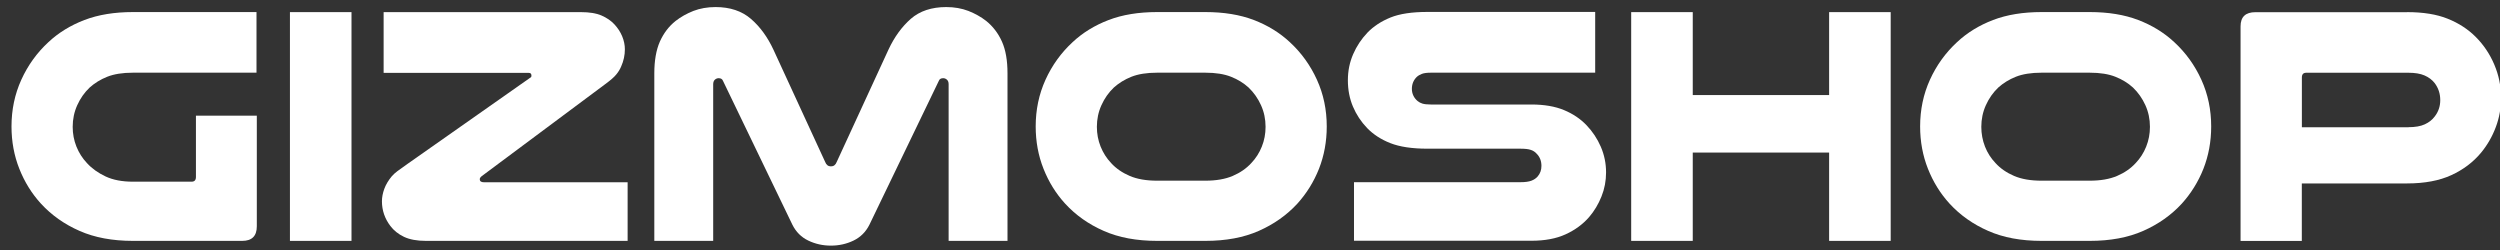 <?xml version="1.0" encoding="UTF-8"?><svg id="Layer_1" xmlns="http://www.w3.org/2000/svg" viewBox="0 0 400 40"><rect x="0" y="0" width="400" height="40" fill="#333333" stroke="none"/><path d="M21.27,38.54c-3.28,0-6.14-.53-8.55-1.6-2.42-1.06-4.48-2.52-6.17-4.36-1.48-1.62-2.63-3.48-3.46-5.58-.83-2.09-1.25-4.35-1.25-6.77,0-2.67,.52-5.16,1.57-7.47,1.05-2.31,2.49-4.31,4.33-6.01,1.62-1.52,3.55-2.7,5.77-3.55,2.22-.85,4.81-1.27,7.77-1.27h19.76V11.63H21.27c-1.66,0-3.03,.22-4.11,.65-1.08,.43-2.02,1.01-2.82,1.73-.83,.79-1.49,1.73-1.98,2.82-.49,1.08-.73,2.24-.73,3.46,0,1.12,.2,2.17,.6,3.17,.4,.99,.96,1.87,1.68,2.63,.79,.87,1.79,1.58,2.98,2.14,1.19,.56,2.65,.84,4.39,.84h9.37c.47,0,.7-.25,.7-.76v-9.8h9.74v17.7c0,1.55-.78,2.33-2.33,2.33H21.27Z" fill="#fff"/><path d="M56.24,1.94V38.54h-9.85V1.94h9.85Z" fill="#fff"/><path d="M100.42,29.17v9.37h-32.27c-1.44,0-2.62-.22-3.52-.65-.9-.43-1.62-1.01-2.17-1.73-.9-1.19-1.35-2.51-1.35-3.95,0-.65,.13-1.32,.38-2,.25-.68,.65-1.35,1.19-2,.25-.29,.56-.57,.92-.84,.36-.27,.9-.66,1.62-1.16l19.65-13.8c.11-.04,.16-.14,.16-.32,0-.29-.14-.43-.43-.43h-23.22V1.94h31.56c1.37,0,2.47,.18,3.3,.54,.83,.36,1.52,.83,2.06,1.41,.54,.58,.96,1.22,1.25,1.92,.29,.7,.43,1.4,.43,2.08,0,.94-.2,1.86-.6,2.76-.18,.43-.44,.86-.78,1.27-.34,.42-.93,.93-1.76,1.54l-19.76,14.72c-.22,.18-.32,.34-.32,.49,0,.32,.22,.49,.65,.49h23.01Z" fill="#fff"/><path d="M132.95,39.3c-1.3,0-2.51-.27-3.63-.81-1.12-.54-1.97-1.39-2.54-2.54l-11.1-23.01c-.11-.29-.34-.43-.7-.43-.22,0-.42,.08-.6,.24-.18,.16-.27,.41-.27,.73v25.06h-9.42V11.74c0-2.06,.3-3.75,.89-5.09,.6-1.33,1.43-2.44,2.52-3.3,.83-.65,1.78-1.18,2.84-1.6,1.06-.41,2.25-.62,3.55-.62,2.31,0,4.2,.63,5.66,1.89,1.46,1.26,2.66,2.91,3.6,4.93l8.28,17.97c.18,.47,.49,.7,.92,.7s.74-.23,.92-.7l8.28-17.97c.94-2.02,2.13-3.66,3.57-4.93,1.44-1.26,3.34-1.89,5.68-1.89,1.3,0,2.48,.21,3.55,.62,1.06,.42,2.01,.95,2.84,1.6,1.08,.87,1.92,1.97,2.52,3.3,.6,1.34,.89,3.03,.89,5.09v26.8h-9.42V13.48c0-.33-.09-.57-.27-.73-.18-.16-.38-.24-.6-.24-.36,0-.6,.14-.7,.43l-11.1,23.01c-.58,1.16-1.43,2-2.54,2.54-1.12,.54-2.33,.81-3.63,.81Z" fill="#fff"/><path d="M185.14,38.54c-3.28,0-6.14-.53-8.55-1.6-2.42-1.06-4.48-2.52-6.17-4.36-1.48-1.62-2.63-3.48-3.46-5.58-.83-2.09-1.25-4.35-1.25-6.77,0-2.67,.52-5.16,1.57-7.47,1.05-2.31,2.49-4.31,4.33-6.01,1.62-1.52,3.55-2.7,5.77-3.55,2.22-.85,4.81-1.27,7.77-1.27h7.69c2.96,0,5.55,.42,7.77,1.27,2.22,.85,4.14,2.03,5.77,3.55,1.84,1.7,3.28,3.7,4.33,6.01,1.05,2.31,1.57,4.8,1.57,7.47,0,2.42-.42,4.67-1.24,6.77-.83,2.09-1.99,3.95-3.46,5.58-1.7,1.84-3.75,3.29-6.17,4.36-2.42,1.07-5.27,1.6-8.55,1.6h-7.69Zm0-26.91c-1.66,0-3.03,.22-4.11,.65-1.08,.43-2.02,1.01-2.82,1.73-.83,.79-1.49,1.73-1.98,2.82-.49,1.08-.73,2.24-.73,3.46,0,1.12,.2,2.17,.6,3.17,.4,.99,.96,1.87,1.68,2.63,.79,.87,1.79,1.55,2.98,2.06,1.19,.51,2.65,.76,4.39,.76h7.69c1.73,0,3.19-.25,4.39-.76,1.19-.51,2.18-1.19,2.98-2.06,.72-.76,1.28-1.63,1.68-2.63,.4-.99,.6-2.05,.6-3.17,0-1.23-.24-2.38-.73-3.46-.49-1.08-1.15-2.02-1.98-2.82-.79-.72-1.73-1.3-2.82-1.73-1.08-.43-2.45-.65-4.11-.65h-7.69Z" fill="#fff"/><path d="M255.24,11.63h-26.31c-.61,0-1.09,.06-1.43,.19-.34,.13-.62,.3-.84,.51-.51,.51-.76,1.14-.76,1.89s.31,1.44,.92,1.95c.22,.18,.48,.32,.78,.41,.31,.09,.75,.14,1.33,.14h16.08c2.06,0,3.8,.3,5.22,.89,1.43,.59,2.63,1.4,3.6,2.41,.97,1.01,1.74,2.17,2.3,3.46,.56,1.3,.84,2.67,.84,4.11,0,1.34-.24,2.62-.73,3.84-.49,1.23-1.15,2.33-1.98,3.3-1.01,1.16-2.27,2.08-3.76,2.76-1.5,.69-3.33,1.03-5.49,1.03h-28.37v-9.37h26.63c.76,0,1.34-.08,1.76-.24,.42-.16,.75-.39,1-.68,.4-.47,.6-1.03,.6-1.68,0-.79-.25-1.44-.76-1.95-.25-.29-.57-.5-.95-.62-.38-.13-.93-.19-1.65-.19h-14.89c-2.45,0-4.43-.3-5.93-.89-1.5-.59-2.73-1.4-3.71-2.41-.97-1.01-1.73-2.16-2.27-3.44-.54-1.28-.81-2.68-.81-4.2s.28-2.87,.84-4.17c.56-1.3,1.33-2.45,2.3-3.47,.98-1.01,2.2-1.81,3.68-2.41,1.48-.6,3.45-.89,5.9-.89h26.85V11.63Z" fill="#fff"/><path d="M302.51,1.94V38.54h-9.85v-14.13h-21.82v14.13h-9.85V1.94h9.85V15.21h21.82V1.94h9.85Z" fill="#fff"/><path d="M326.65,38.54c-3.28,0-6.14-.53-8.55-1.6-2.42-1.06-4.48-2.52-6.17-4.36-1.48-1.62-2.63-3.48-3.46-5.58-.83-2.09-1.25-4.35-1.25-6.77,0-2.67,.52-5.16,1.57-7.47,1.05-2.31,2.49-4.31,4.33-6.01,1.62-1.52,3.55-2.7,5.77-3.55,2.22-.85,4.81-1.27,7.77-1.27h7.69c2.96,0,5.55,.42,7.77,1.27,2.22,.85,4.14,2.03,5.77,3.55,1.84,1.7,3.28,3.7,4.33,6.01,1.05,2.31,1.57,4.8,1.57,7.47,0,2.42-.42,4.67-1.24,6.77-.83,2.09-1.99,3.95-3.46,5.58-1.7,1.84-3.75,3.29-6.17,4.36-2.42,1.07-5.27,1.6-8.55,1.6h-7.69Zm0-26.91c-1.66,0-3.03,.22-4.11,.65-1.08,.43-2.02,1.01-2.82,1.73-.83,.79-1.49,1.73-1.98,2.82-.49,1.08-.73,2.24-.73,3.46,0,1.12,.2,2.17,.59,3.17s.96,1.87,1.68,2.63c.79,.87,1.79,1.55,2.98,2.06,1.19,.51,2.65,.76,4.39,.76h7.69c1.73,0,3.19-.25,4.39-.76,1.19-.51,2.18-1.19,2.98-2.06,.72-.76,1.28-1.63,1.68-2.63s.6-2.05,.6-3.17c0-1.23-.24-2.38-.73-3.46-.49-1.08-1.15-2.02-1.98-2.82-.79-.72-1.73-1.3-2.82-1.73-1.08-.43-2.45-.65-4.11-.65h-7.69Z" fill="#fff"/><path d="M385.12,1.94c2.6,0,4.77,.35,6.52,1.06,1.75,.7,3.24,1.67,4.47,2.9,1.26,1.26,2.26,2.74,2.98,4.44,.72,1.7,1.08,3.46,1.08,5.31,0,1.62-.28,3.19-.84,4.68-.56,1.5-1.34,2.86-2.35,4.09-1.26,1.52-2.85,2.72-4.76,3.6-1.91,.88-4.28,1.33-7.09,1.33h-16.84v9.2h-9.8V4.22c0-1.52,.79-2.27,2.38-2.27h24.25Zm.22,18.41c1.08,0,1.96-.15,2.63-.46,.67-.31,1.2-.73,1.6-1.27,.58-.76,.87-1.62,.87-2.6,0-1.05-.31-1.97-.92-2.76-.4-.5-.93-.9-1.6-1.19-.67-.29-1.52-.43-2.57-.43h-16.35c-.47,0-.7,.25-.7,.76v7.96h17.05Z" fill="#fff"/></svg>